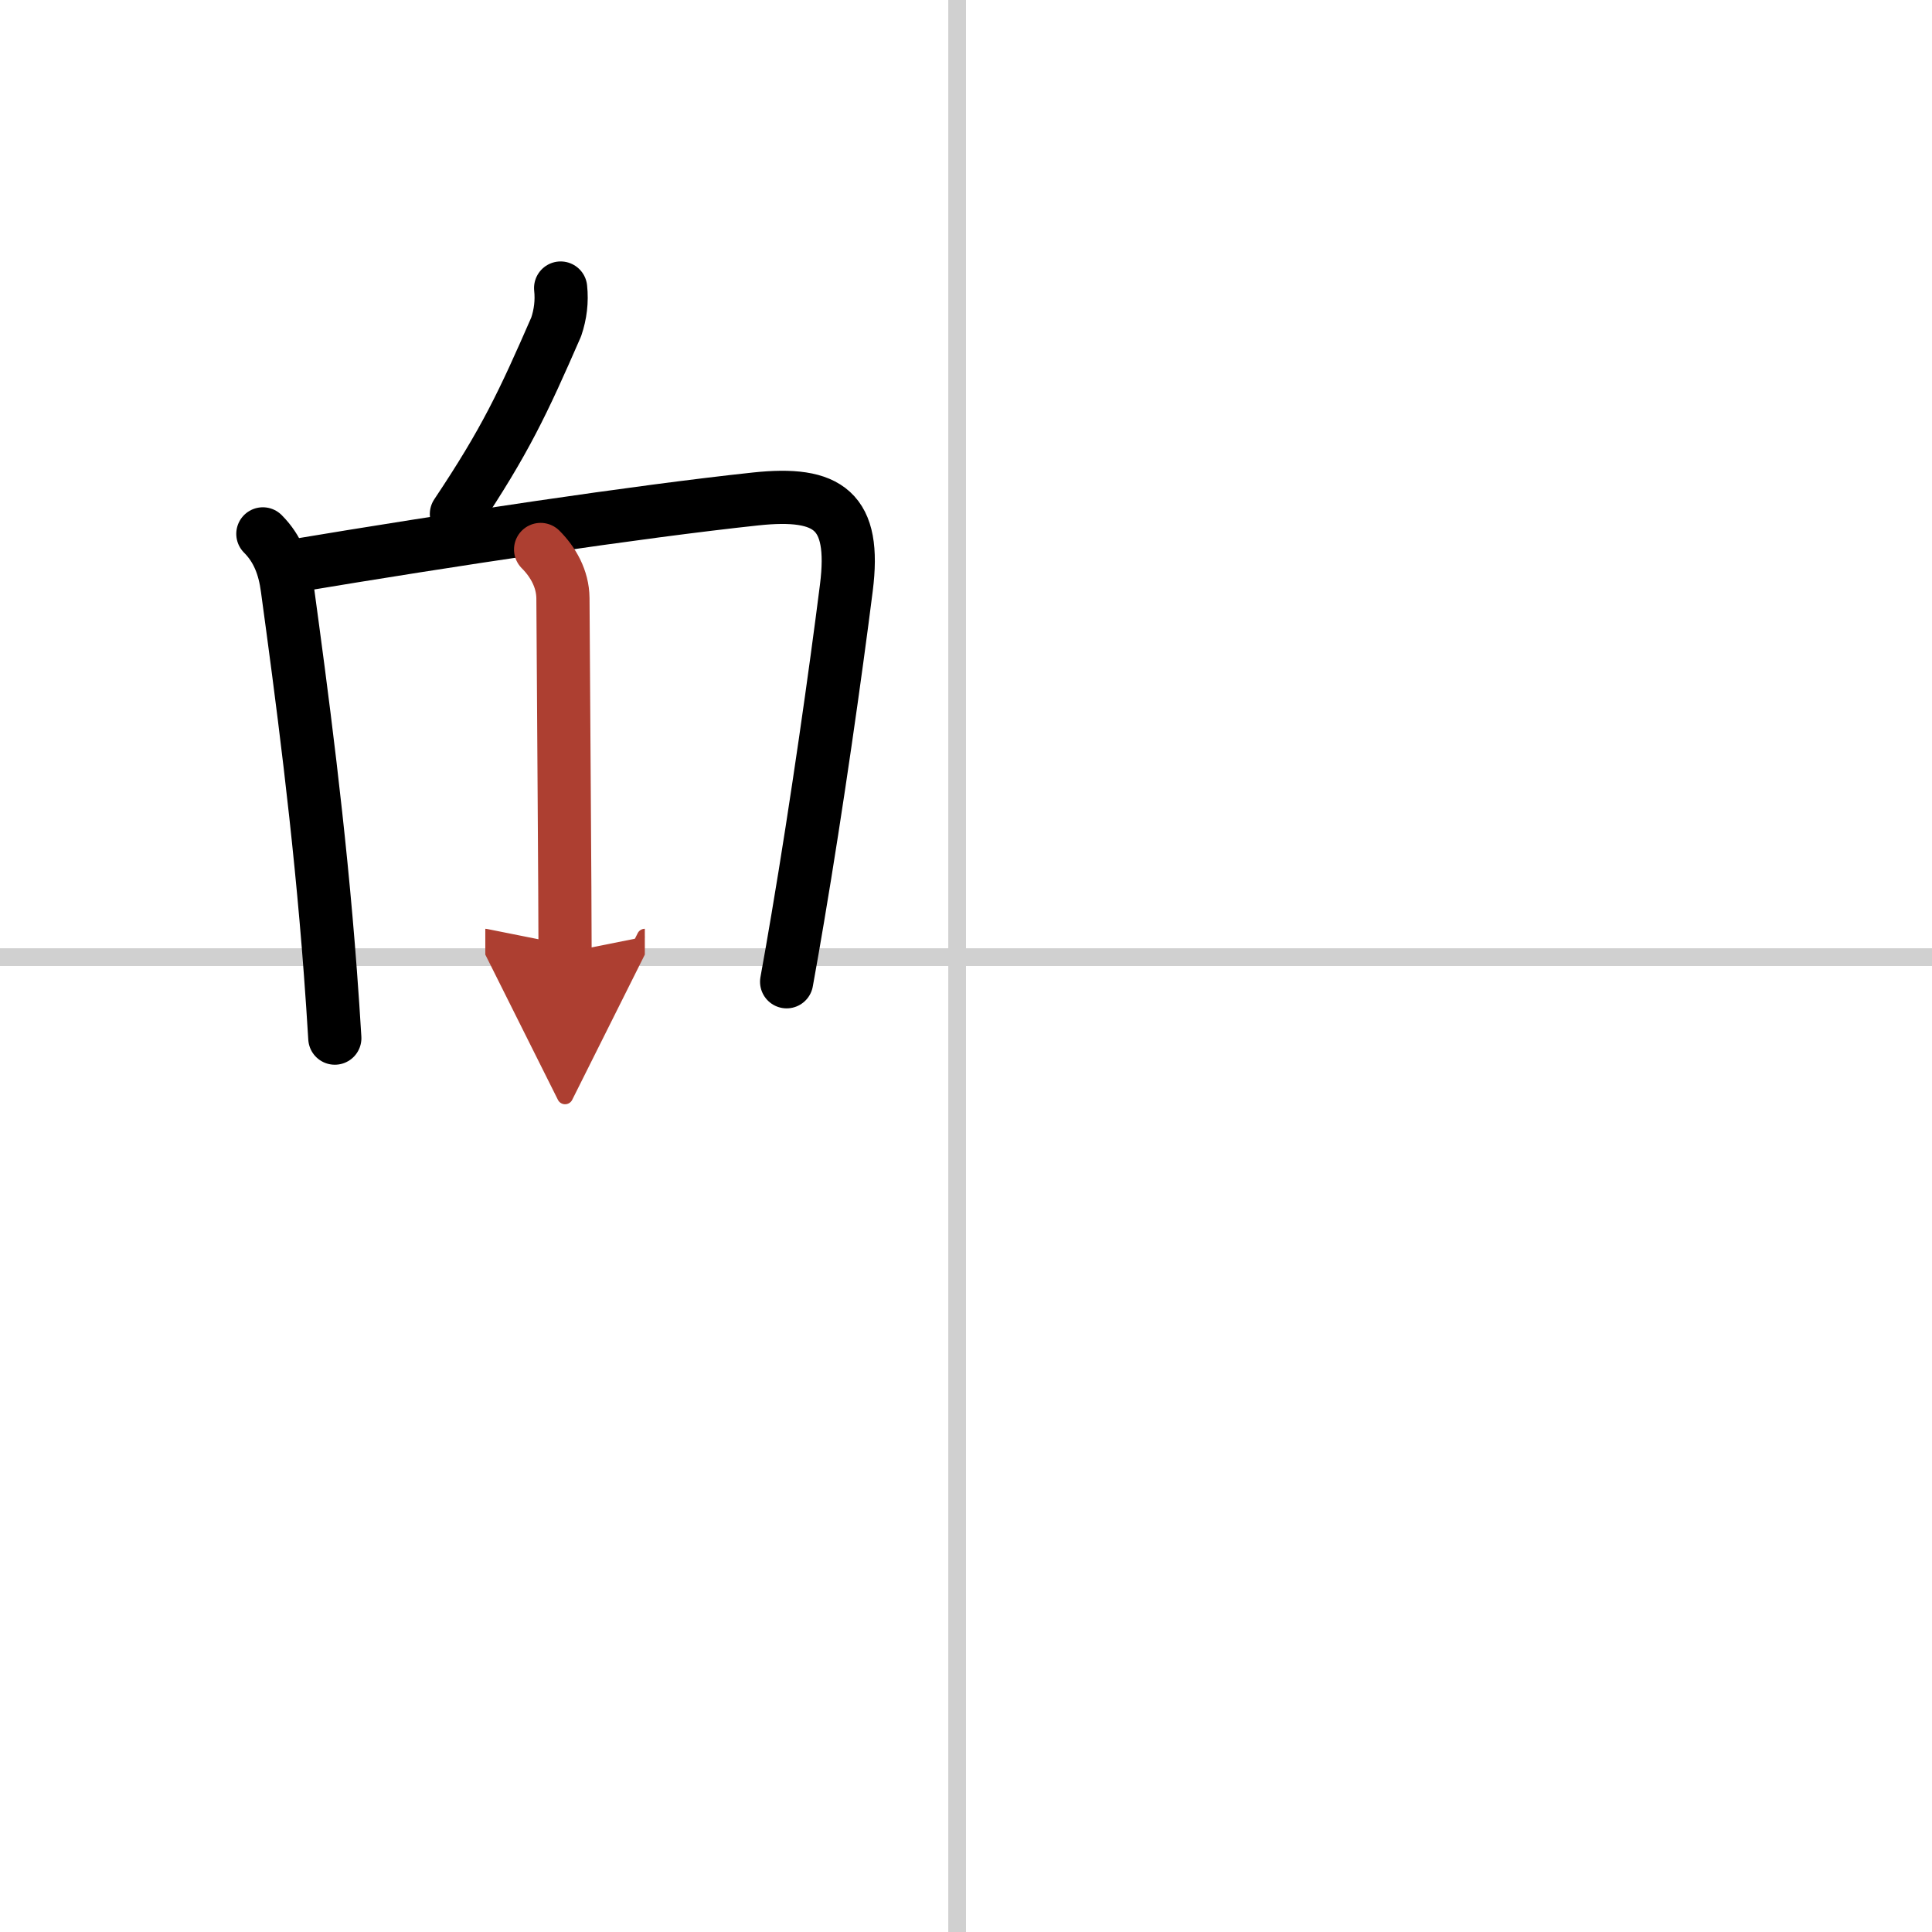 <svg width="400" height="400" viewBox="0 0 109 109" xmlns="http://www.w3.org/2000/svg"><defs><marker id="a" markerWidth="4" orient="auto" refX="1" refY="5" viewBox="0 0 10 10"><polyline points="0 0 10 5 0 10 1 5" fill="#ad3f31" stroke="#ad3f31"/></marker></defs><g fill="none" stroke="#000" stroke-linecap="round" stroke-linejoin="round" stroke-width="3"><rect width="100%" height="100%" fill="#fff" stroke="#fff"/><line x1="54" x2="54" y2="109" stroke="#d0d0d0" stroke-width="1"/><line x2="109" y1="54" y2="54" stroke="#d0d0d0" stroke-width="1"/><path d="m31.63 16.25c0.08 0.75-0.01 1.48-0.25 2.19-1.88 4.31-2.88 6.44-5.63 10.56"/><path d="M14.83,30.12c0.84,0.84,1.22,1.87,1.38,3.08C17,39,18.03,46.68,18.64,54.87c0.09,1.24,0.18,2.48,0.25,3.7"/><path d="m16.43 31.95c9.04-1.51 19.56-3.09 26.2-3.8 4.13-0.44 5.67 0.66 5.12 5.01-0.6 4.75-1.66 12.24-2.74 18.62-0.21 1.25-0.42 2.46-0.63 3.61"/><path d="m30.5 31c0.69 0.69 1.25 1.64 1.26 2.75 0.03 5.51 0.12 16.88 0.12 20" marker-end="url(#a)" stroke="#ad3f31"/></g></svg>
